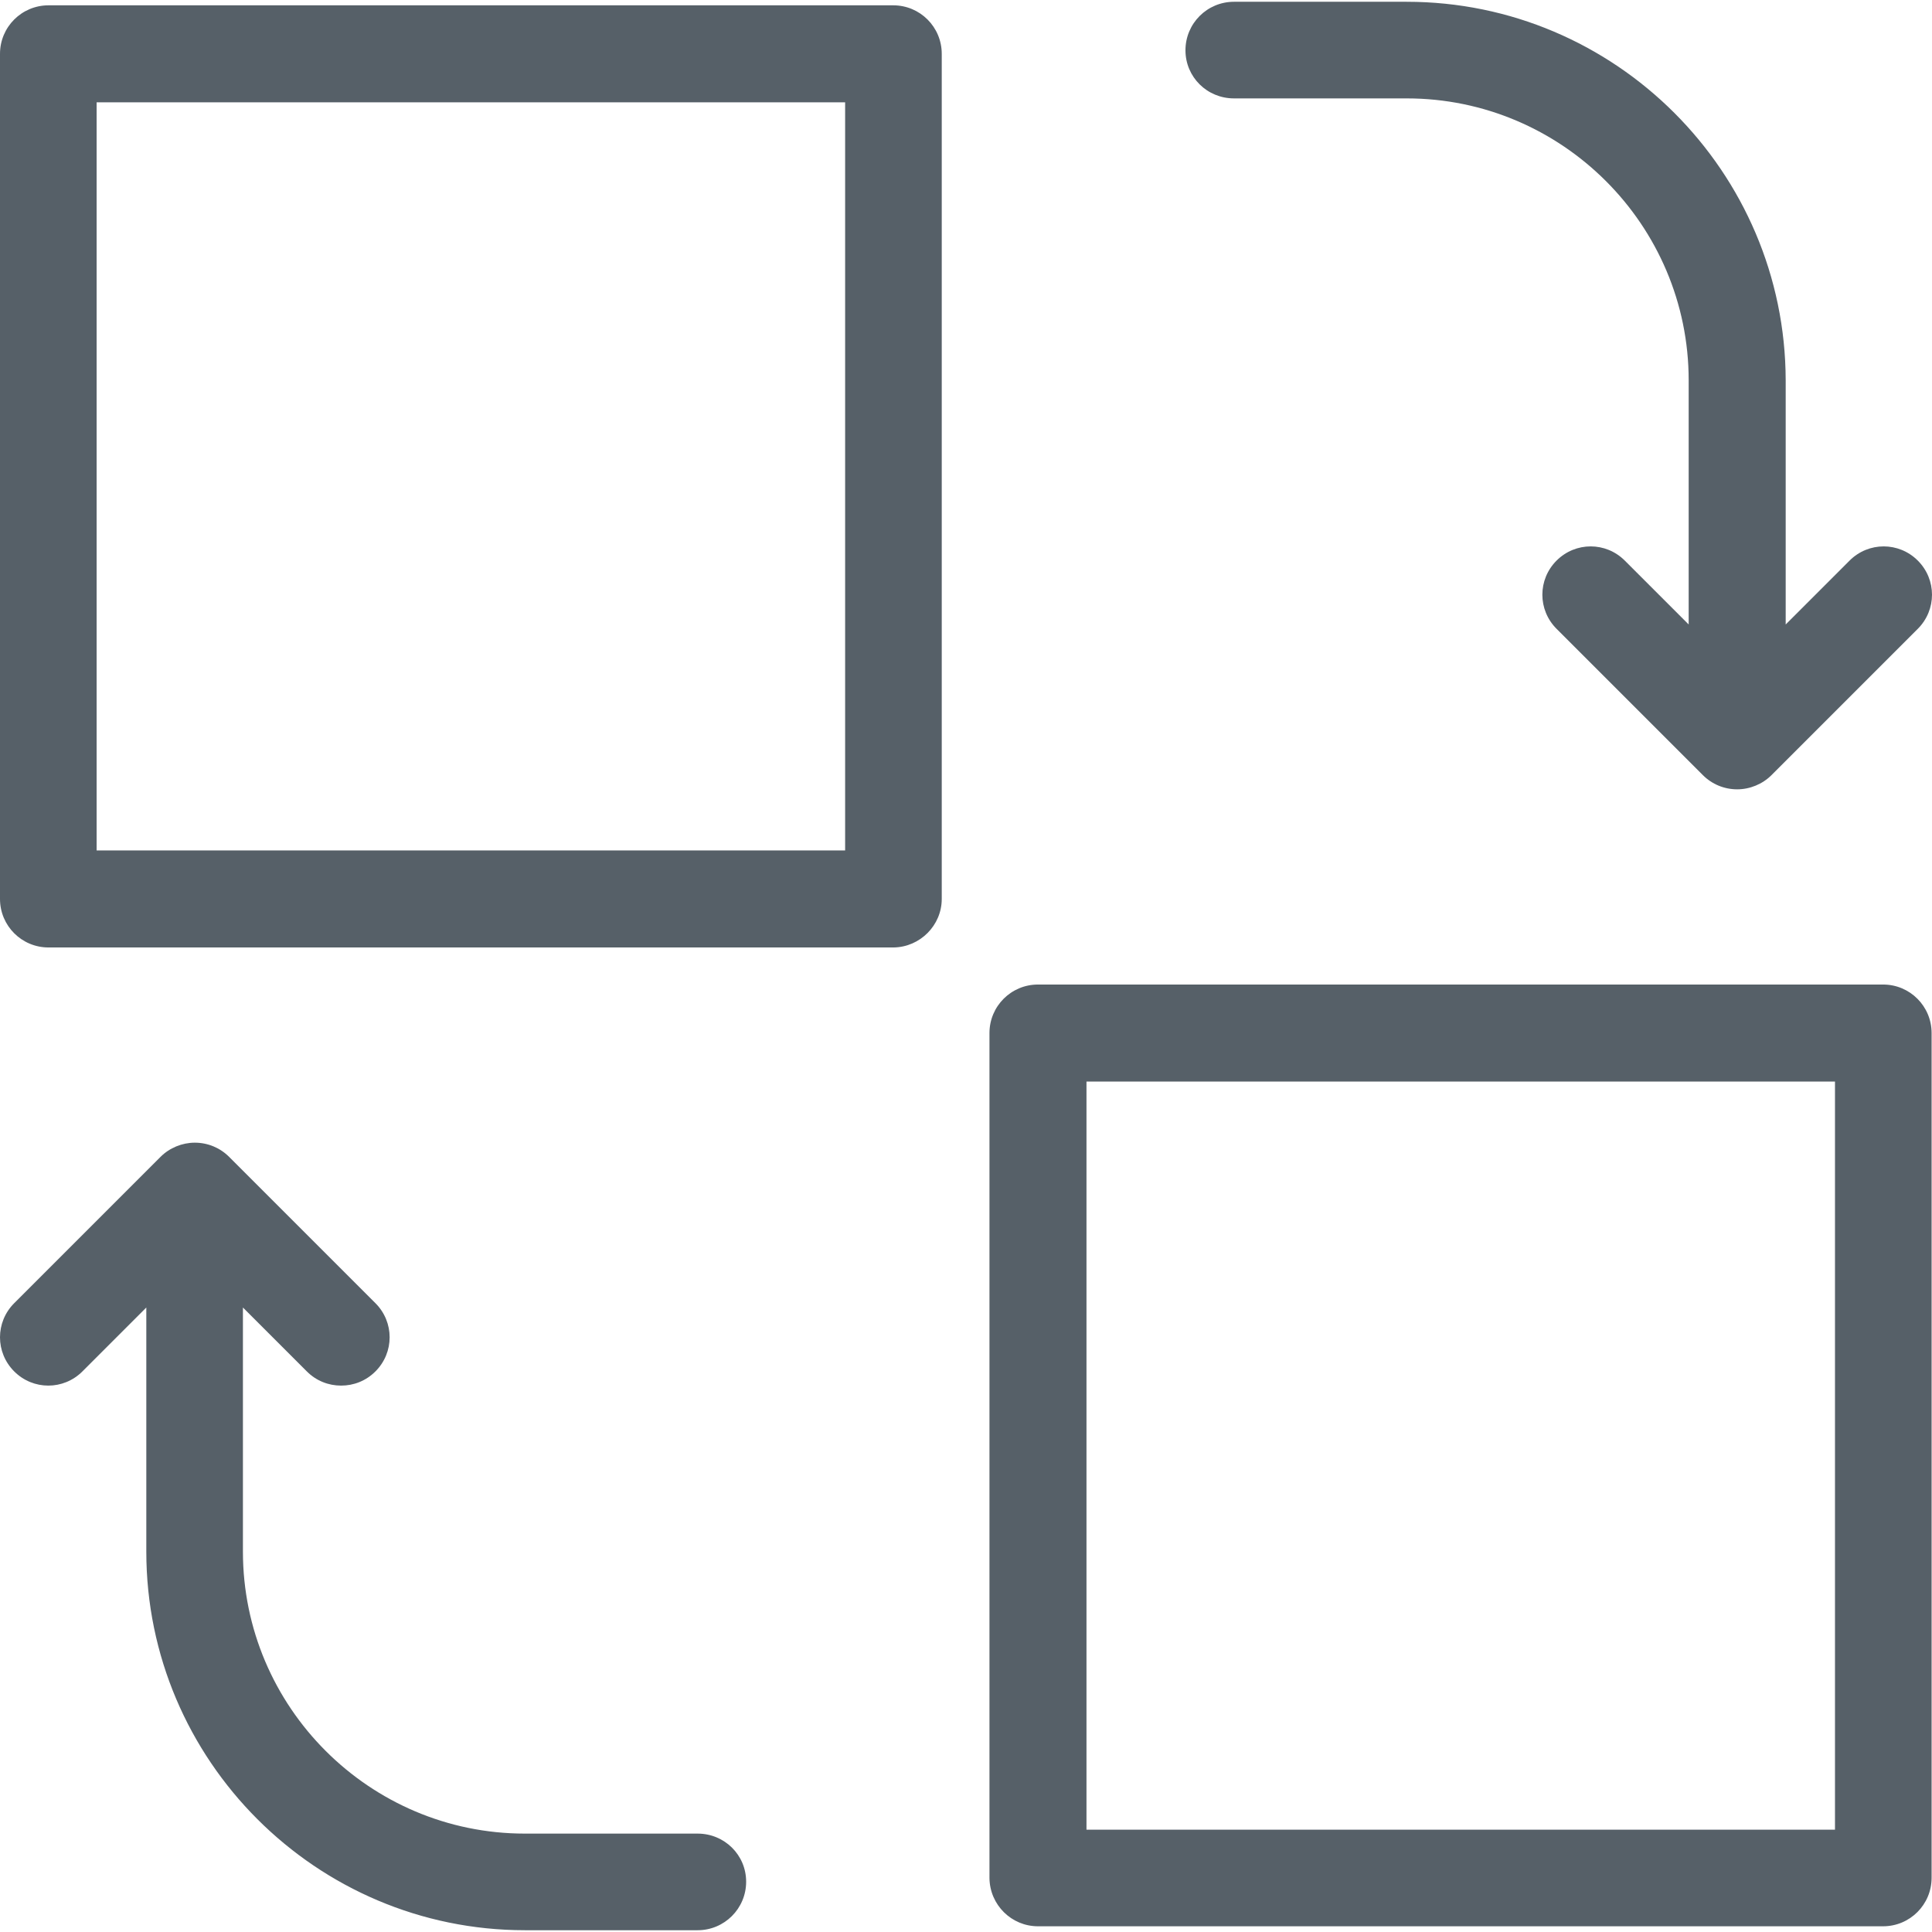 <svg xmlns="http://www.w3.org/2000/svg" viewBox="0 0 489.9 489.9" style="fill: #566068;">
	<path d="M356.7.45h-43.8c-6.8 0-12.3 5.5-12.3 12.3s5.5 12.2 12.3 12.2h43.8c39.4 0 71.5 32.1 71.5 71.5v61.9l-16.2-16.2c-4.8-4.8-12.5-4.8-17.3 0s-4.8 12.5 0 17.3l37.1 37.1c2.3 2.3 5.4 3.6 8.7 3.6 3.2 0 6.4-1.3 8.7-3.6l37.1-37.1c4.8-4.8 4.8-12.5 0-17.3s-12.5-4.8-17.3 0l-16.2 16.2v-61.9c-.1-52.9-43.2-96-96.1-96zm-117.9 227.5V13.65c0-6.8-5.5-12.3-12.3-12.3H12.3C5.5 1.35 0 6.85 0 13.65v214.3c0 6.8 5.5 12.3 12.3 12.3h214.3c6.7-.1 12.2-5.6 12.2-12.3zm-24.5-12.3H24.5V25.95h189.8v189.7zm-81.2 273.8h43.8c6.8 0 12.3-5.5 12.3-12.3s-5.5-12.2-12.3-12.2h-43.8c-39.4 0-71.5-32.1-71.5-71.5v-61.9l16.2 16.2c2.4 2.4 5.5 3.6 8.7 3.6s6.3-1.2 8.7-3.6c4.8-4.8 4.8-12.5 0-17.3l-37.1-37.1c-2.3-2.3-5.4-3.6-8.7-3.6-3.2 0-6.4 1.3-8.7 3.6l-37.1 37.1c-4.8 4.8-4.8 12.5 0 17.3s12.5 4.8 17.3 0l16.2-16.2v61.9c0 52.9 43.1 96 96 96zm130.1-1h214.3c6.8 0 12.3-5.5 12.3-12.3v-214.2c0-6.8-5.5-12.3-12.3-12.3H263.2c-6.8 0-12.3 5.5-12.3 12.3v214.3c.1 6.8 5.6 12.2 12.3 12.2zm12.3-214.2h189.8v189.7H275.5v-189.7z"></path>
</svg>